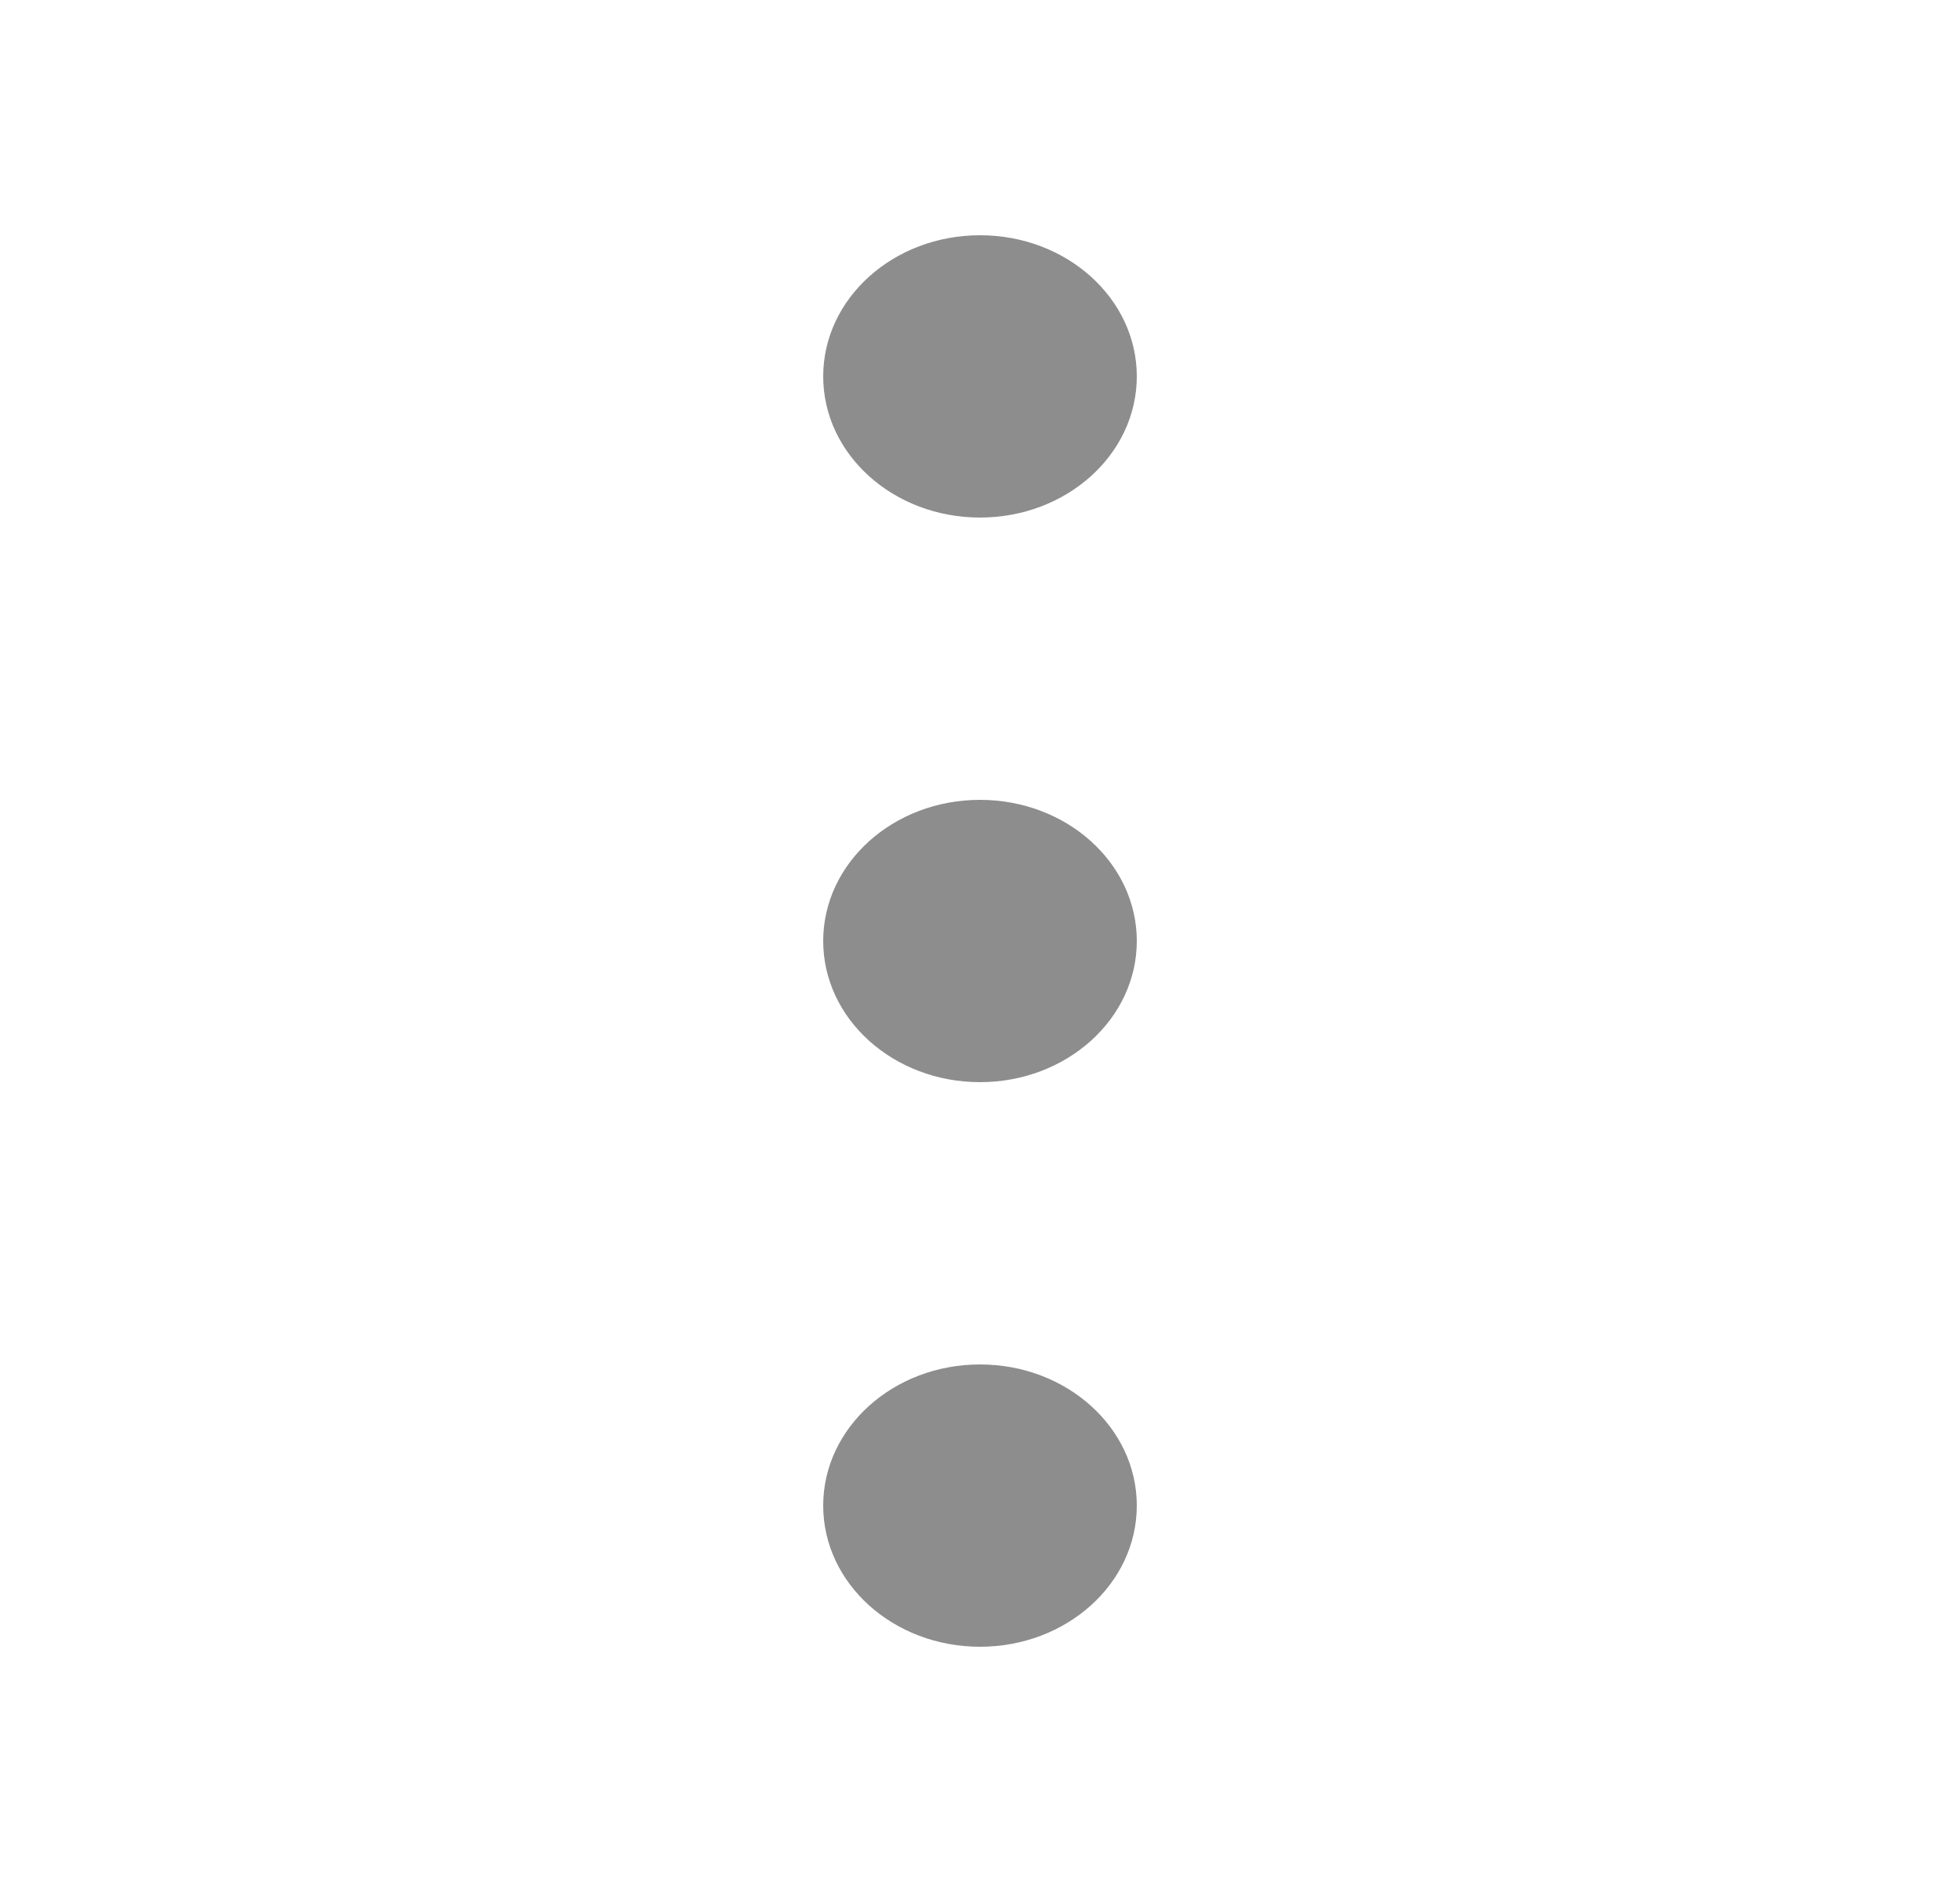 <svg width="25" height="24" viewBox="0 0 25 24" fill="none" xmlns="http://www.w3.org/2000/svg">
<path d="M12.5 6.6C13.605 6.6 14.5 5.794 14.5 4.8C14.5 3.806 13.605 3 12.5 3C11.395 3 10.5 3.806 10.5 4.8C10.5 5.794 11.395 6.6 12.5 6.6Z" fill="#8D8D8D"/>
<path d="M12.5 13.8C13.605 13.8 14.5 12.994 14.5 12C14.5 11.006 13.605 10.2 12.5 10.2C11.395 10.2 10.5 11.006 10.5 12C10.5 12.994 11.395 13.8 12.5 13.8Z" fill="#8D8D8D"/>
<path d="M12.5 21C13.605 21 14.5 20.194 14.5 19.2C14.5 18.206 13.605 17.4 12.5 17.4C11.395 17.4 10.5 18.206 10.5 19.2C10.5 20.194 11.395 21 12.5 21Z" fill="#8D8D8D"/>
</svg>
